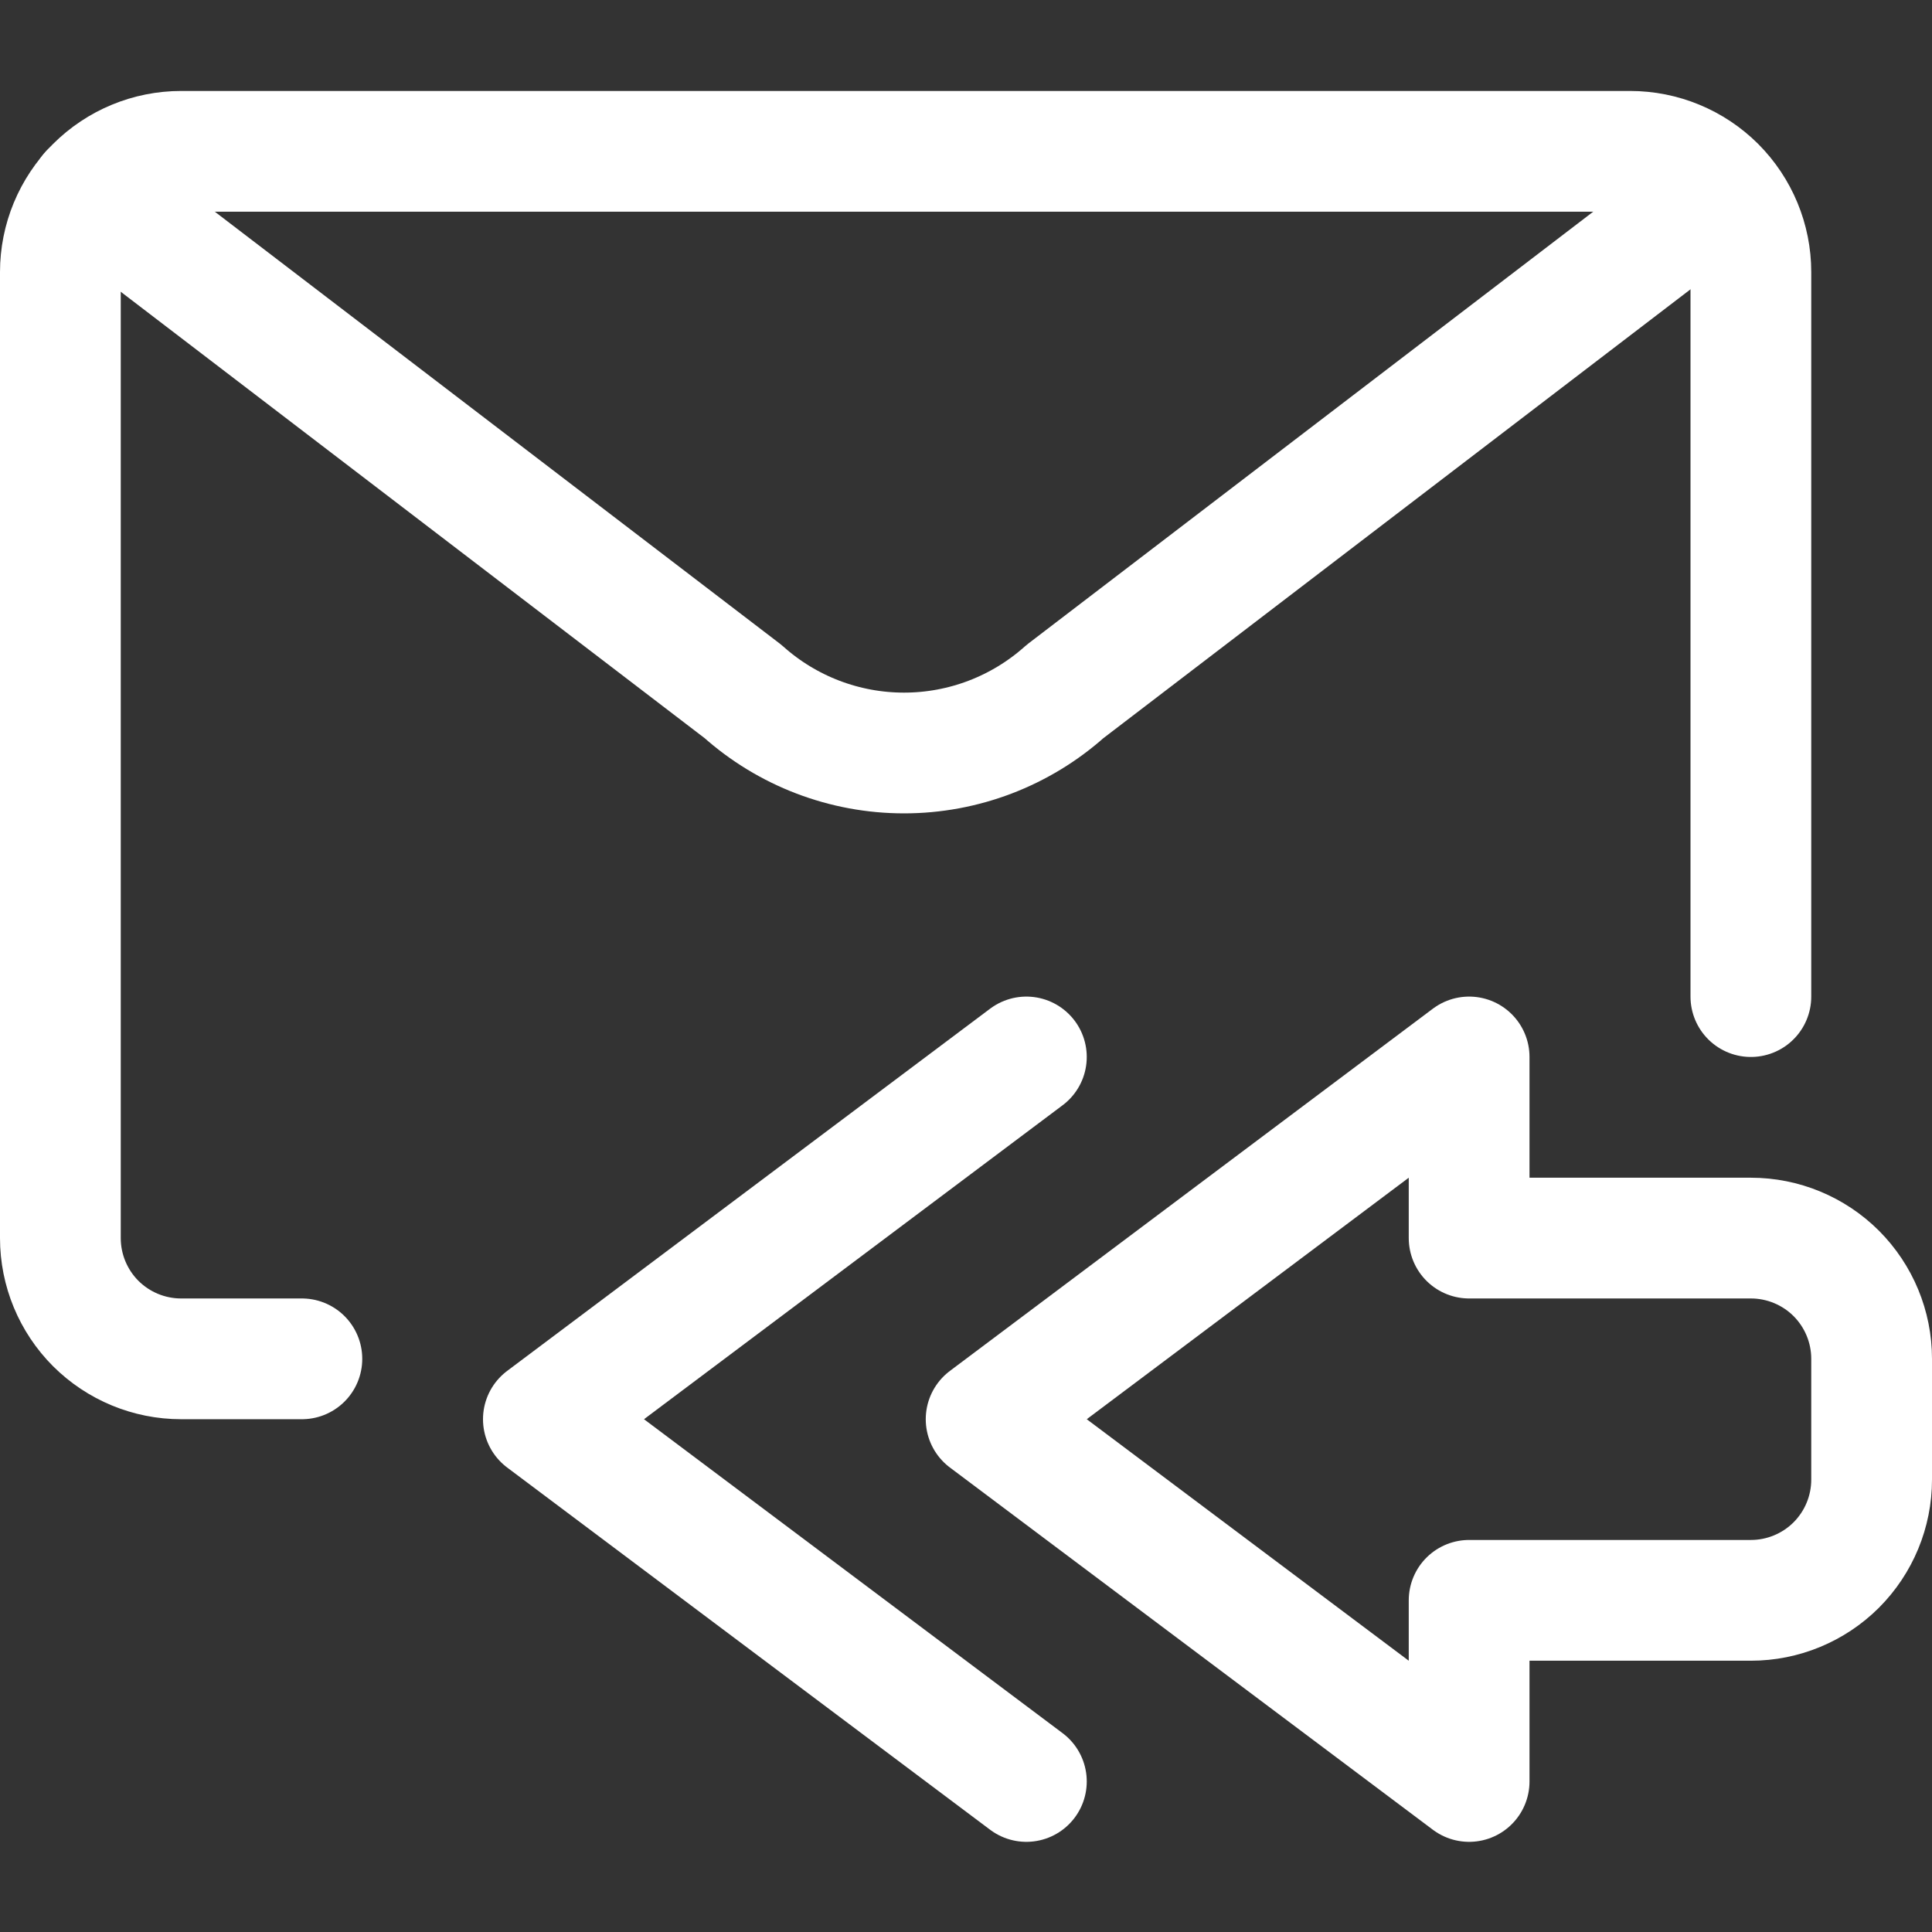 <svg width="24" height="24" viewBox="0 0 24 24" fill="none" xmlns="http://www.w3.org/2000/svg">
<rect x="0" y="0" width="24" height="24" fill="#333333" stroke="none"/>
<path d="M3.75 16.88H2.25C1.852 16.88 1.471 16.722 1.189 16.441C0.908 16.159 0.75 15.778 0.75 15.38V3.38C0.75 2.982 0.908 2.601 1.189 2.319C1.471 2.038 1.852 1.88 2.25 1.88H20.25C20.648 1.88 21.029 2.038 21.311 2.319C21.592 2.601 21.75 2.982 21.75 3.38V12.38" stroke="white" stroke-width="1.5" stroke-linecap="round" stroke-linejoin="round"/>
<path d="M1.12 2.39L9.23 8.59C9.78 9.082 10.492 9.354 11.23 9.354C11.968 9.354 12.68 9.082 13.23 8.59L21.34 2.39" stroke="white" stroke-width="1.5" stroke-linecap="round" stroke-linejoin="round"/>
<path d="M18.25 13.13L12.25 17.63L18.25 22.13V19.88H21.75C22.148 19.88 22.529 19.722 22.811 19.441C23.092 19.159 23.25 18.778 23.25 18.38V16.88C23.25 16.482 23.092 16.101 22.811 15.819C22.529 15.538 22.148 15.38 21.75 15.38H18.25V13.13Z" stroke="white" stroke-width="1.5" stroke-linecap="round" stroke-linejoin="round"/>
<path d="M12.75 13.13L6.75 17.63L12.75 22.13" stroke="white" stroke-width="1.5" stroke-linecap="round" stroke-linejoin="round"/>
</svg>
